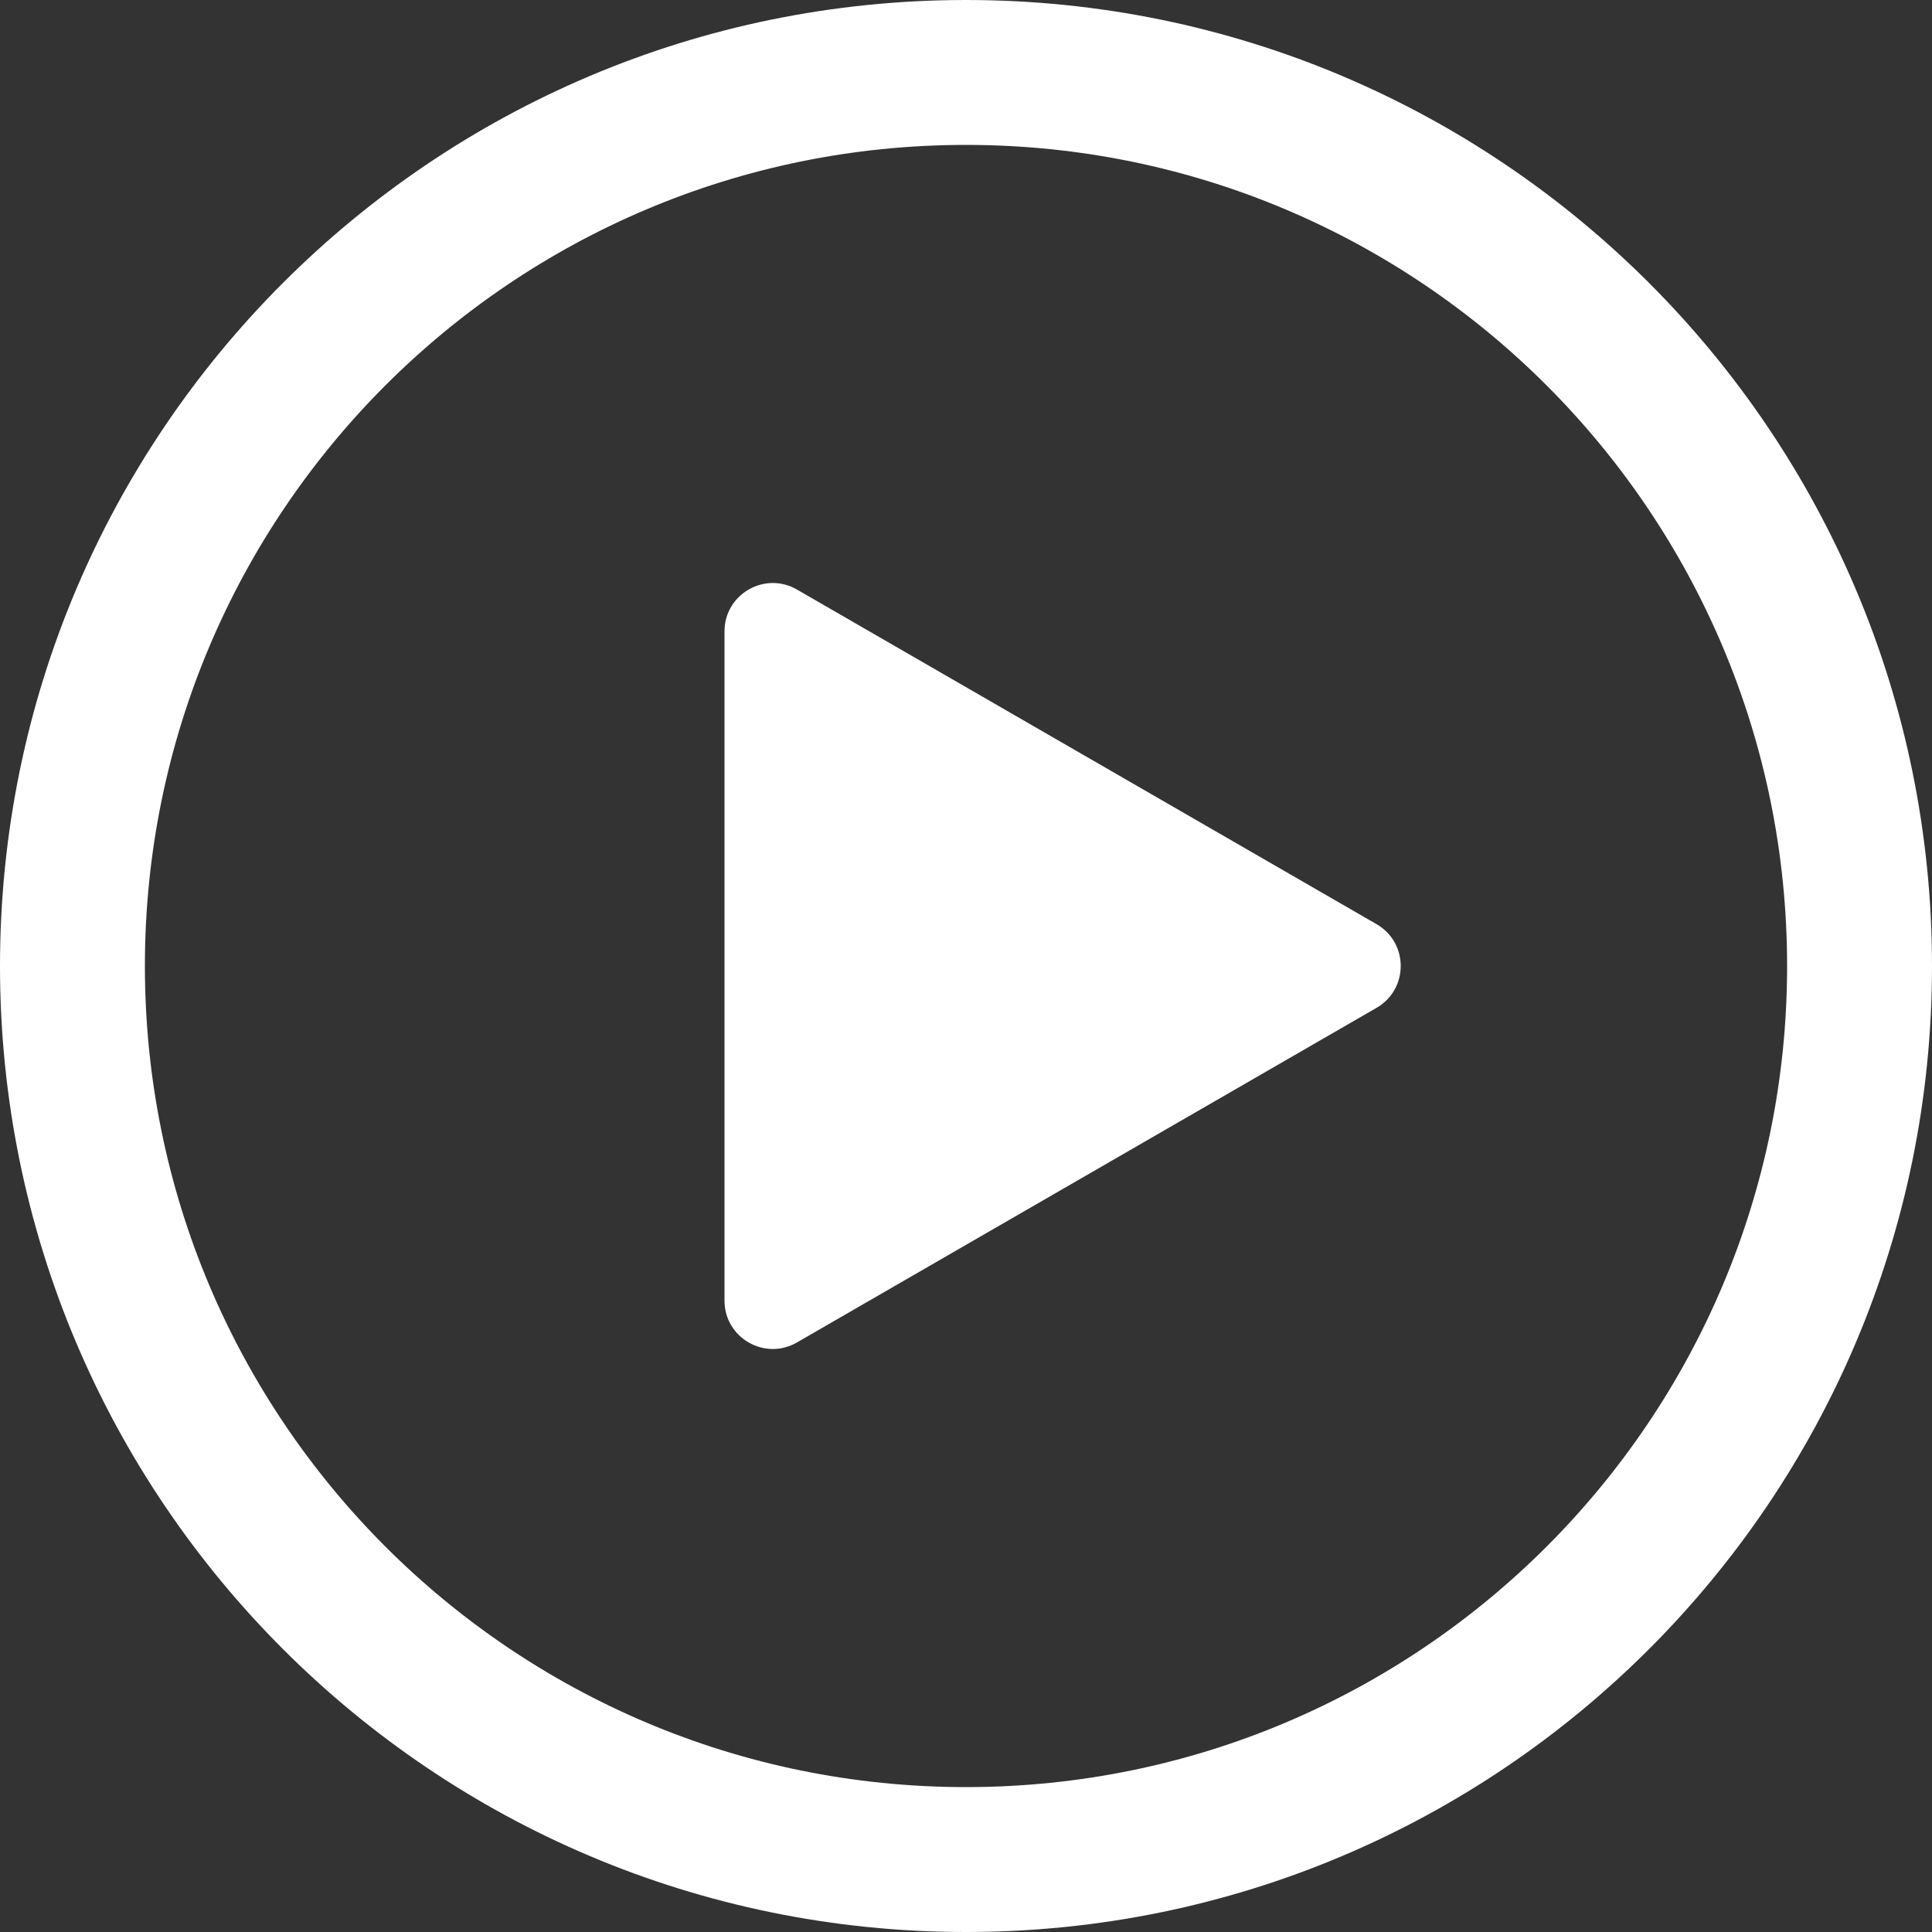 <svg width="40" height="40" viewBox="0 0 40 40" fill="none" xmlns="http://www.w3.org/2000/svg">
<rect x="0" y="0" width="40" height="40" fill="#333333" stroke="none"/>
<path fill-rule="evenodd" clip-rule="evenodd" d="M37 20C37 29.389 29.389 37 20 37C10.611 37 3 29.389 3 20C3 10.611 10.611 3 20 3C29.389 3 37 10.611 37 20ZM40 20C40 31.046 31.046 40 20 40C8.954 40 0 31.046 0 20C0 8.954 8.954 0 20 0C31.046 0 40 8.954 40 20ZM16.5 27.794L28.5 20.866C29.167 20.481 29.167 19.519 28.5 19.134L16.5 12.206C15.833 11.821 15 12.302 15 13.072L15 26.928C15 27.698 15.833 28.179 16.5 27.794Z" fill="white"/>
</svg>
